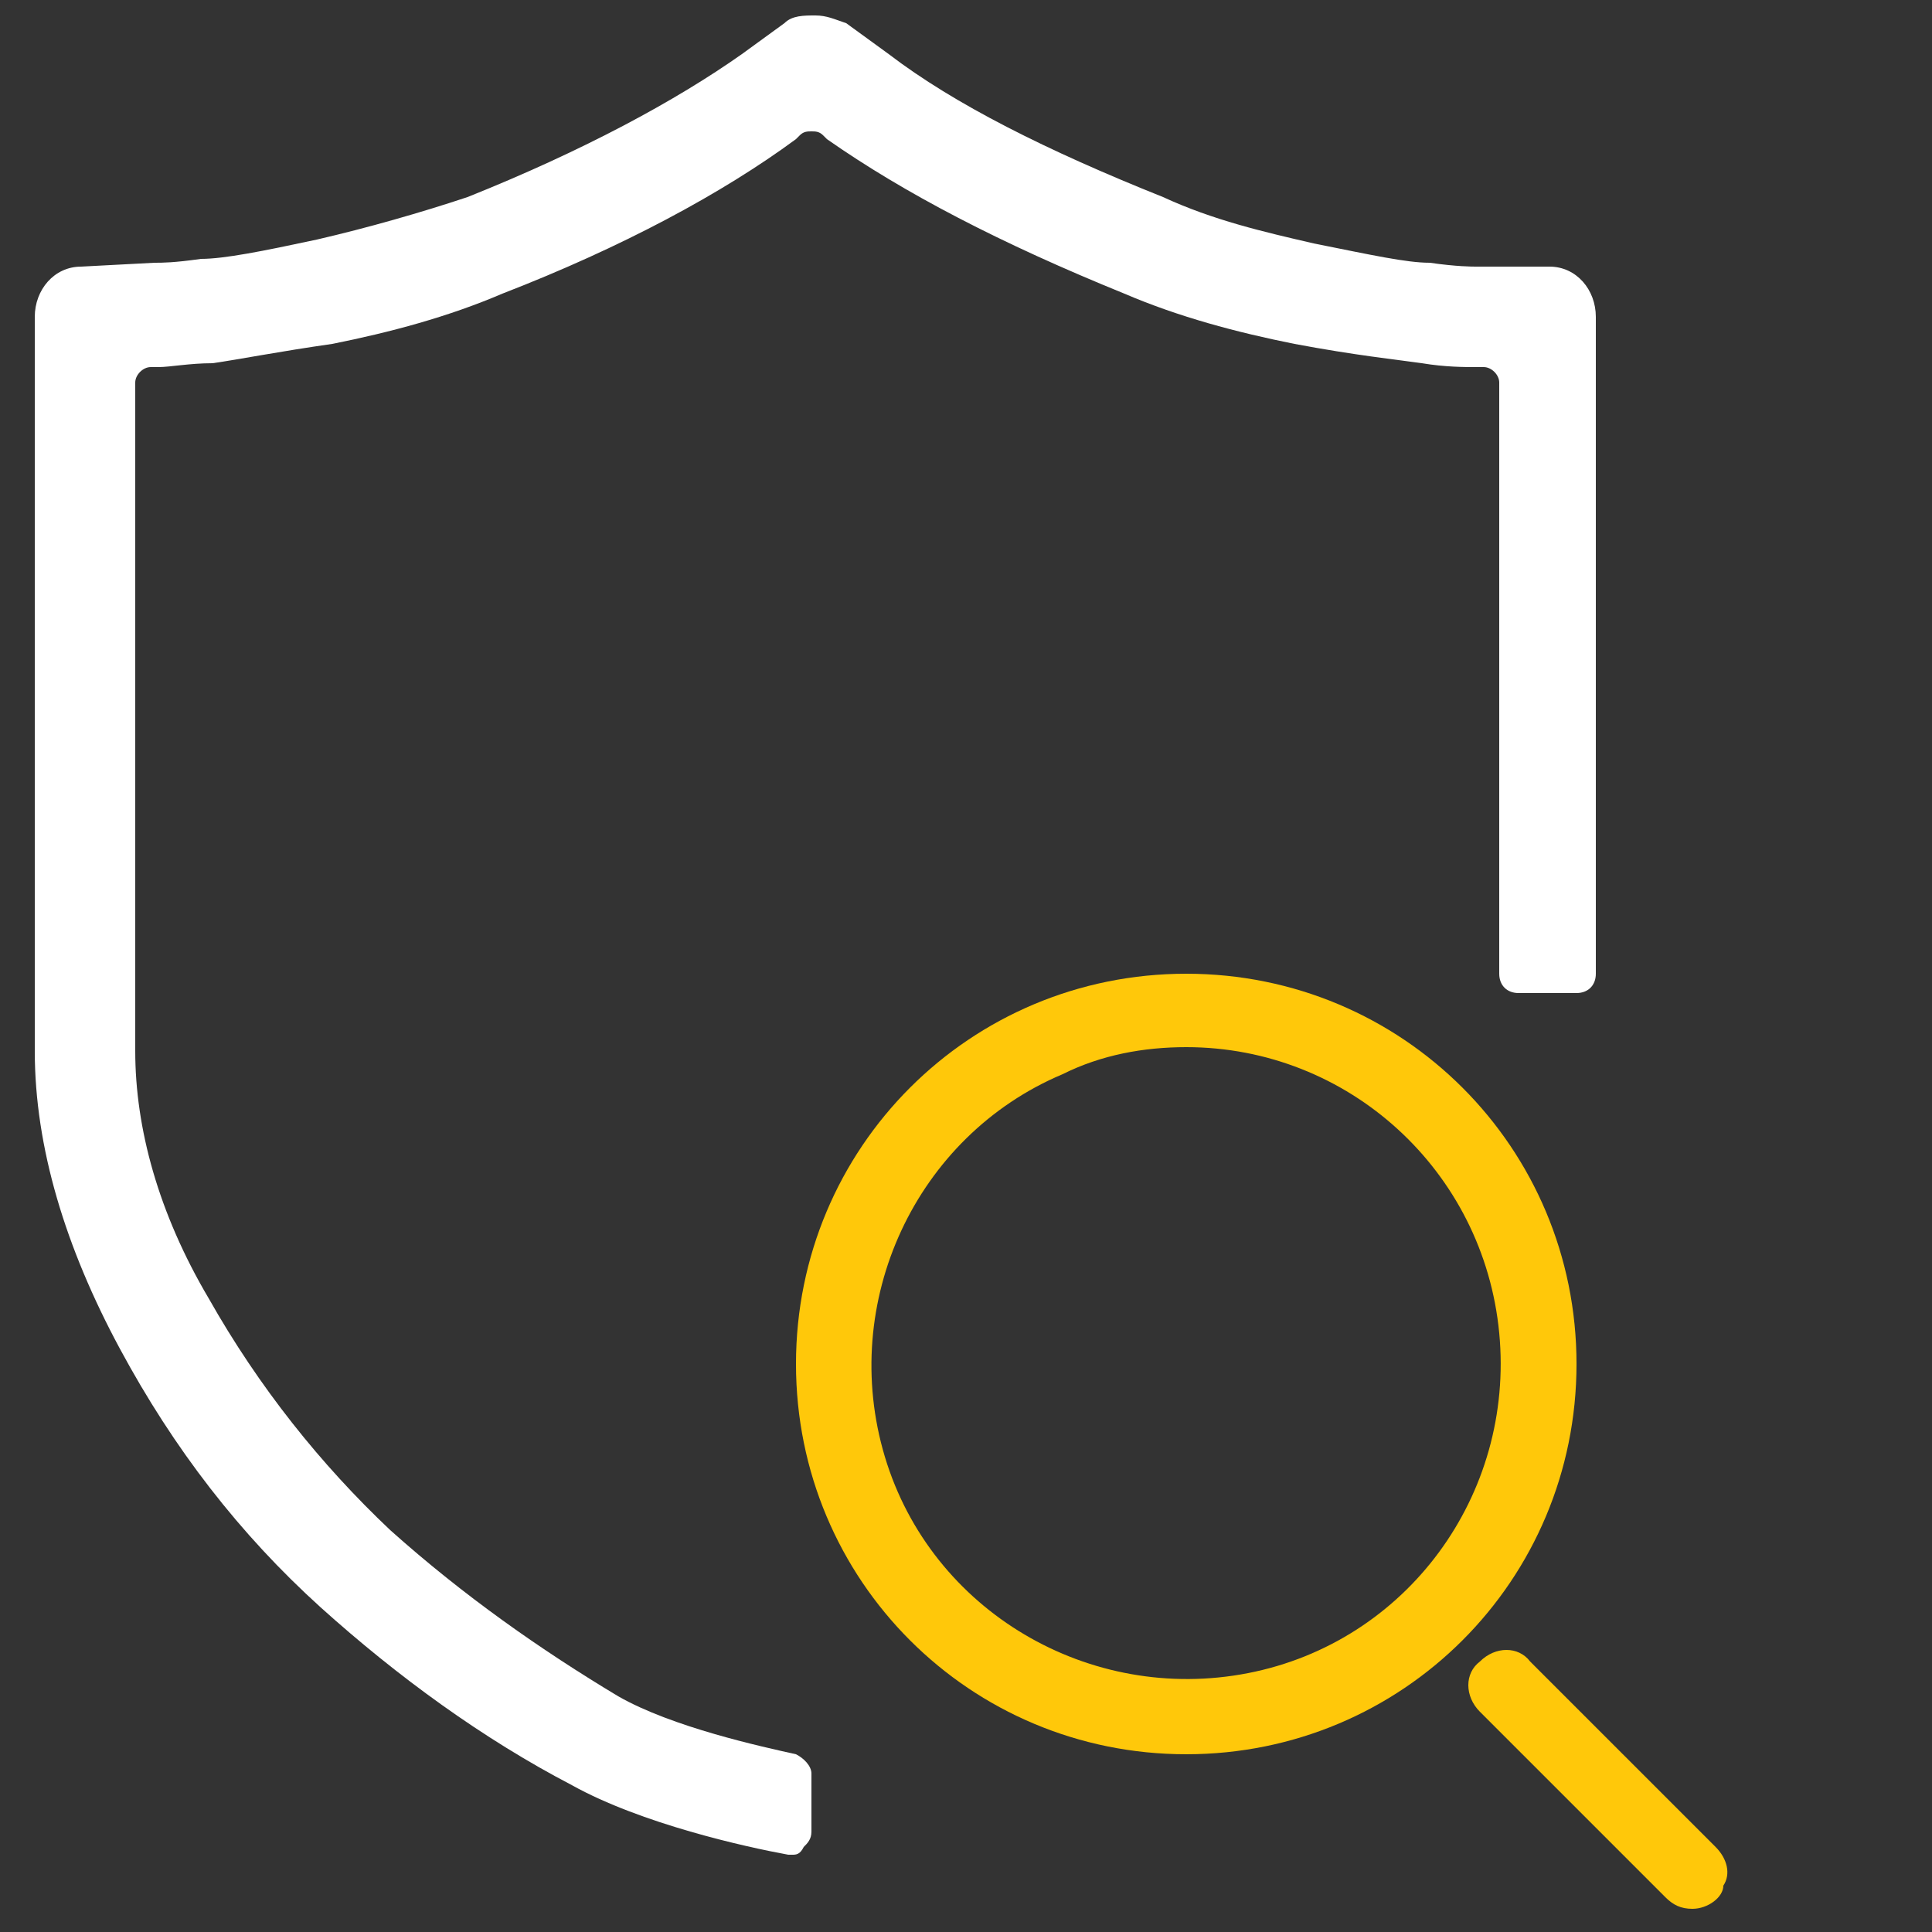 <?xml version="1.0" encoding="utf-8"?>
<!-- Generator: Adobe Illustrator 22.0.0, SVG Export Plug-In . SVG Version: 6.00 Build 0)  -->
<svg version="1.1" id="图层_1" xmlns="http://www.w3.org/2000/svg" xmlns:xlink="http://www.w3.org/1999/xlink" x="0px" y="0px"
	 viewBox="0 0 50 50" style="enable-background:new 0 0 50 50;" xml:space="preserve">
<rect x="0" y="0" width="50" height="50" fill="#333333" stroke="none"/>
<style type="text/css">
	.st0{fill:#ffffff;}
	.st1{fill:#FFC80A;}
</style>
<path class="st0" d="M20.4,48c-1.1-0.2-3.8-0.8-5.6-1.8c-2.3-1.2-4.5-2.8-6.5-4.6c-2.1-1.9-3.8-4.1-5.2-6.7
	c-1.4-2.6-2.2-5.2-2.2-7.7v-19c0-0.7,0.5-1.3,1.2-1.3L4,6.8c0.2,0,0.5,0,1.2-0.1c0.6,0,1.6-0.2,3-0.5c1.3-0.3,2.7-0.7,3.9-1.1
	c3-1.2,5.4-2.5,7.1-3.7l1.1-0.8c0.2-0.2,0.5-0.2,0.8-0.2s0.5,0.1,0.8,0.2L23,1.4c1.7,1.3,4.1,2.5,7.1,3.7C31.4,5.7,32.7,6,34,6.3
	c1.5,0.3,2.4,0.5,3,0.5c0.7,0.1,1.1,0.1,1.2,0.1h1.9c0.7,0,1.2,0.6,1.2,1.3v17c0,0.3-0.2,0.5-0.5,0.5h-1.5c-0.3,0-0.5-0.2-0.5-0.5
	V9.9c0-0.2-0.2-0.4-0.4-0.4h-0.2c-0.3,0-0.8,0-1.4-0.1c-0.7-0.1-1.7-0.2-3.3-0.5c-1.5-0.3-3-0.7-4.4-1.3c-3.2-1.3-5.7-2.6-7.7-4
	l-0.1-0.1c-0.1-0.1-0.2-0.1-0.3-0.1c-0.1,0-0.2,0-0.3,0.1l-0.1,0.1c-1.9,1.4-4.5,2.8-7.6,4c-1.4,0.6-2.9,1-4.4,1.3
	C7.2,9.1,6.2,9.3,5.5,9.4c-0.6,0-1.1,0.1-1.4,0.1H3.9c-0.2,0-0.4,0.2-0.4,0.4v17.3c0,2,0.6,4.2,1.9,6.4c1.3,2.3,2.9,4.3,4.7,6
	c1.9,1.7,3.9,3.1,5.9,4.3c1.4,0.8,3.7,1.3,4.6,1.5c0.2,0.1,0.4,0.3,0.4,0.5v1.5c0,0.2-0.1,0.3-0.2,0.4C20.7,48,20.6,48,20.5,48H20.4
	z"/>
<path class="st1" d="M30.7,27.1c4.2,0,7.7,3.2,8.1,7.4c0.4,4.2-2.4,8-6.5,8.8c-4.1,0.8-8.2-1.6-9.4-5.6c-1.2-4,0.8-8.3,4.6-9.9
	C28.5,27.3,29.6,27.1,30.7,27.1 M30.7,25.2c-5.6,0-10.1,4.5-10.1,10.1s4.5,10.1,10.1,10.1s10.1-4.5,10.1-10.1S36.3,25.2,30.7,25.2z
	 M43.8,49.4c-0.3,0-0.5-0.1-0.7-0.3l-4.8-4.8c-0.4-0.4-0.4-1,0-1.3c0.4-0.4,1-0.4,1.3,0l4.8,4.8c0.3,0.3,0.4,0.7,0.2,1
	C44.6,49.1,44.2,49.4,43.8,49.4z"/>
</svg>
